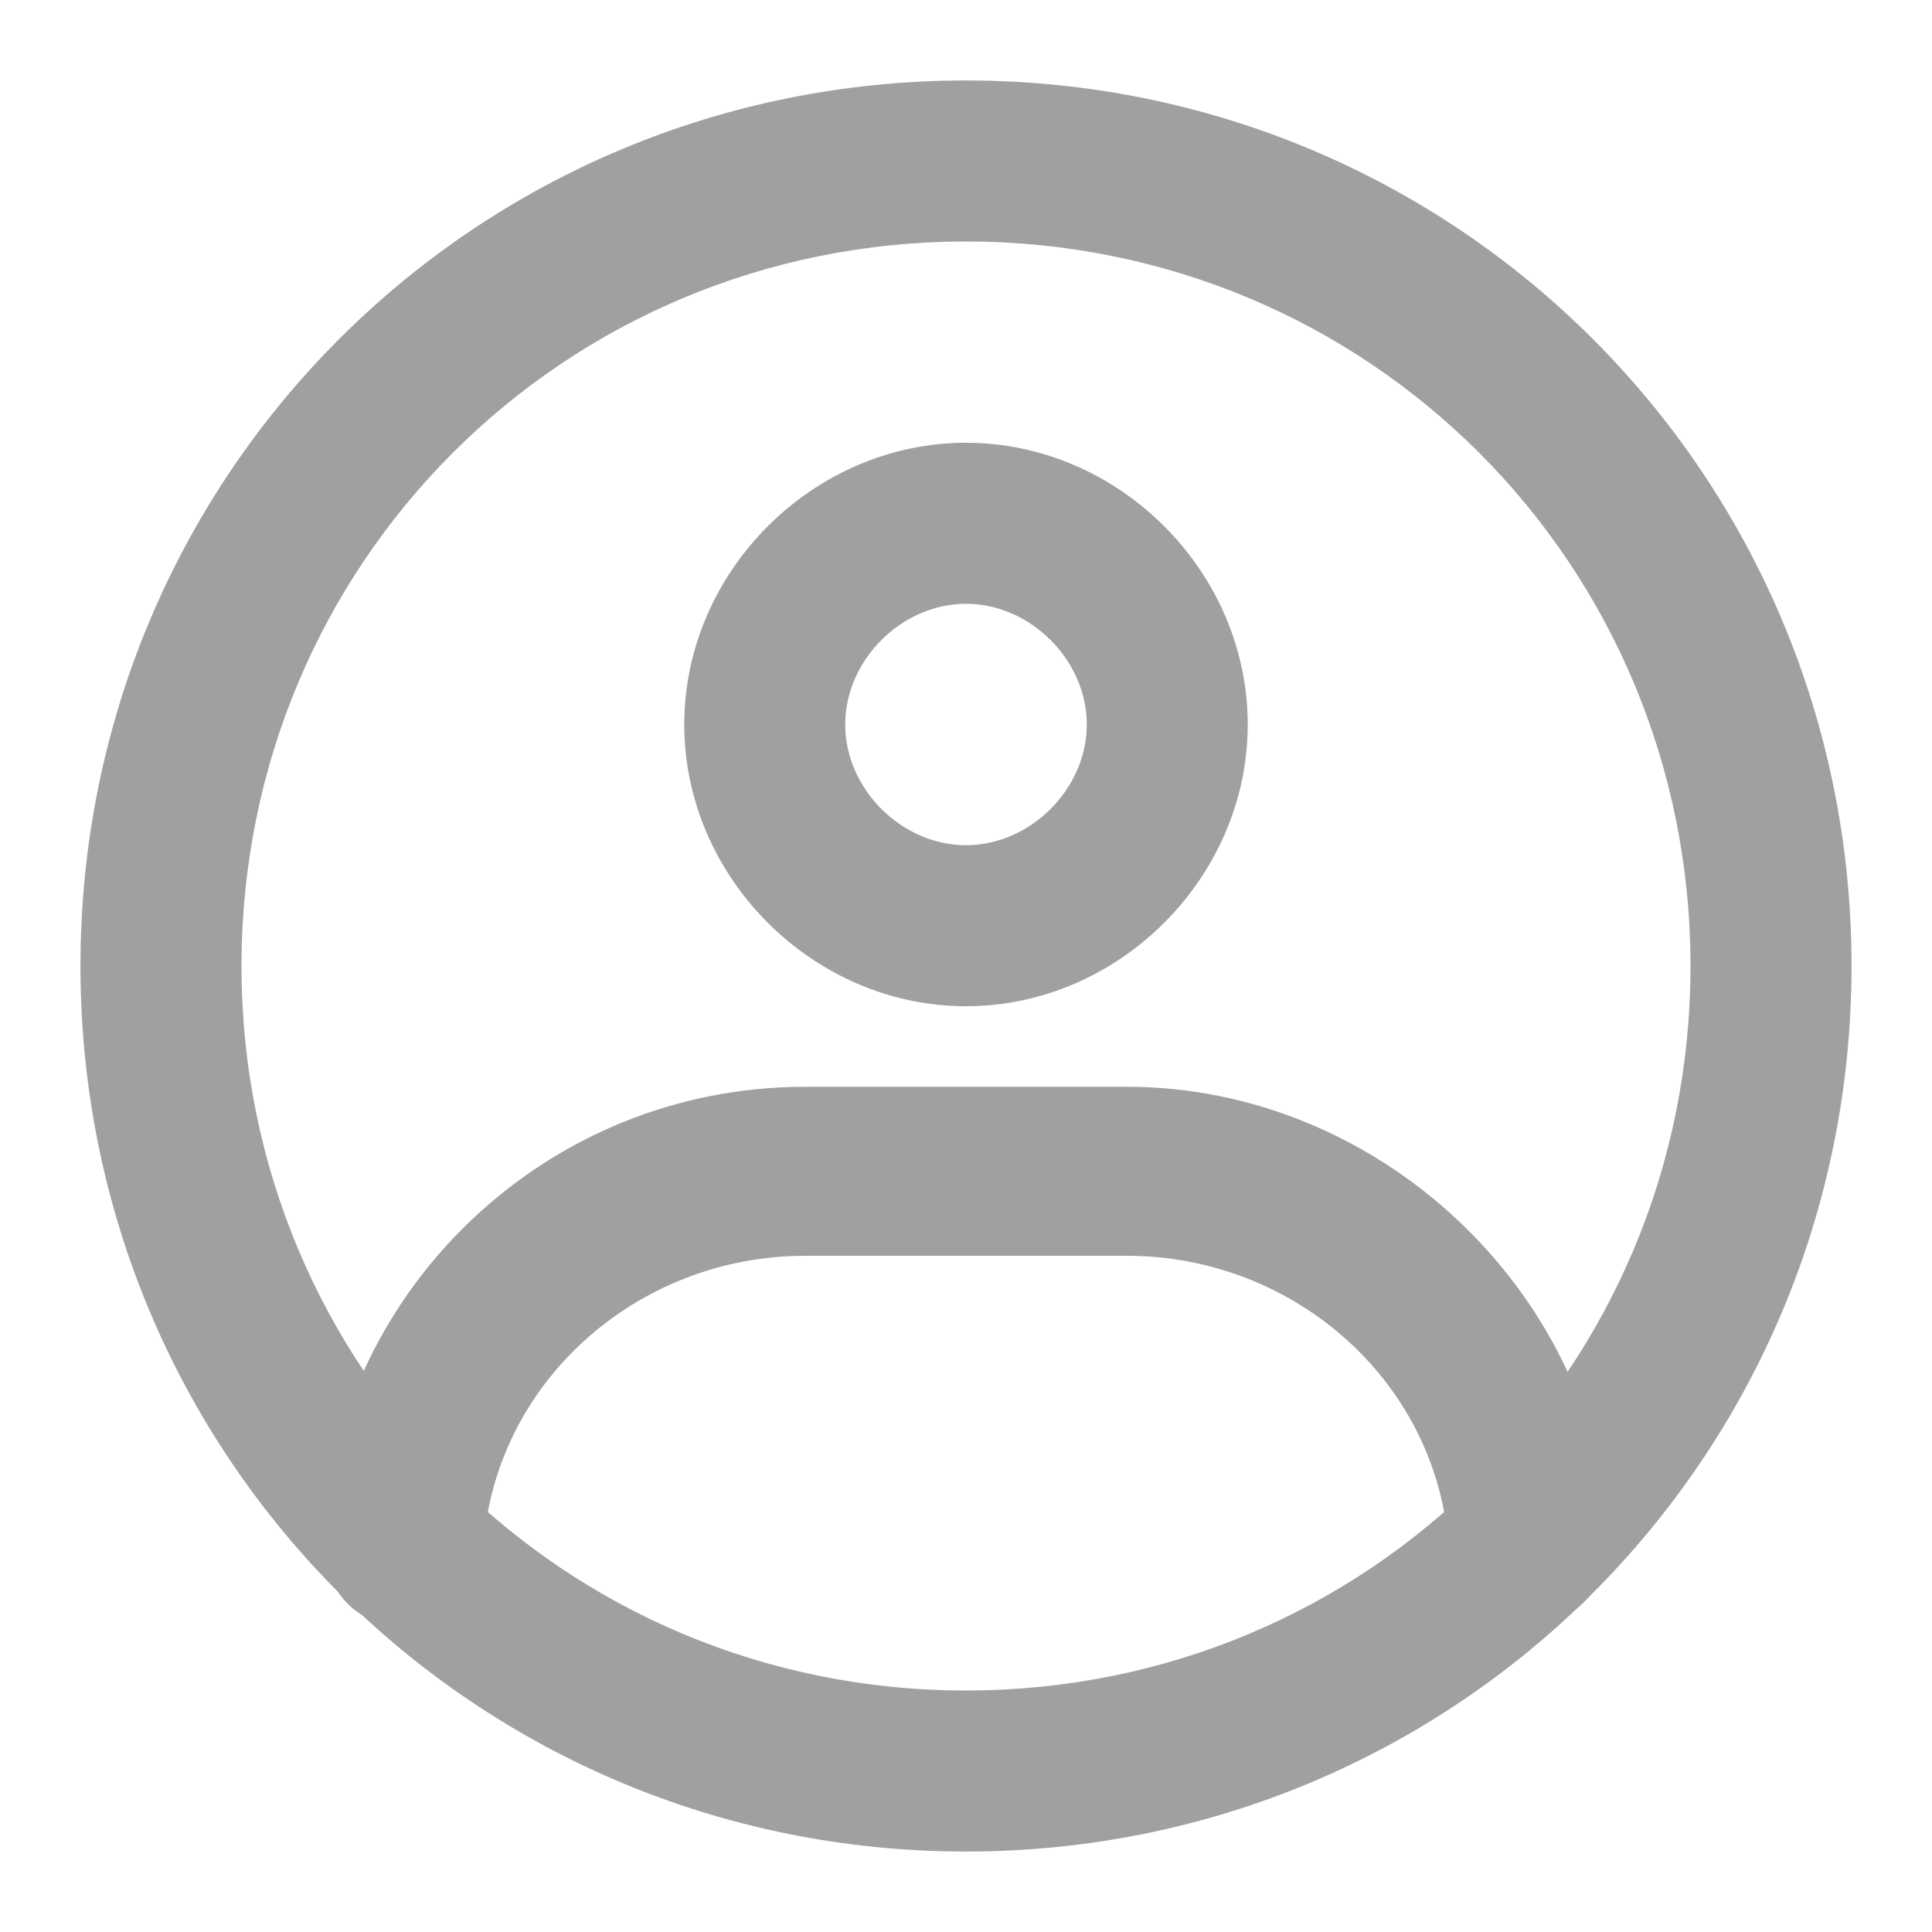 <?xml version="1.0" encoding="UTF-8"?> <svg xmlns="http://www.w3.org/2000/svg" width="23" height="23" viewBox="0 0 23 23" fill="none"><g clip-path="url(#clip0_8_8603)"><path d="M11.5 22.042C5.654 22.042 0.958 17.346 0.958 11.5C0.958 5.654 5.654 0.958 11.5 0.958C17.346 0.958 22.042 5.654 22.042 11.5C22.042 17.346 17.346 22.042 11.5 22.042ZM11.5 2.875C6.708 2.875 2.875 6.708 2.875 11.5C2.875 16.292 6.708 20.125 11.5 20.125C16.292 20.125 20.125 16.292 20.125 11.5C20.125 6.708 16.292 2.875 11.5 2.875Z" fill="#A1A0A0"></path><path d="M11.5 11.979C9.679 11.979 8.146 10.446 8.146 8.625C8.146 6.804 9.679 5.271 11.5 5.271C13.321 5.271 14.854 6.804 14.854 8.625C14.854 10.446 13.321 11.979 11.5 11.979ZM11.5 7.188C10.733 7.188 10.062 7.858 10.062 8.625C10.062 9.392 10.733 10.062 11.5 10.062C12.267 10.062 12.938 9.392 12.938 8.625C12.938 7.858 12.267 7.188 11.5 7.188Z" fill="#A1A0A0"></path><path d="M4.792 19.358C4.217 19.358 3.833 18.879 3.833 18.304C4.025 15.333 6.517 12.938 9.583 12.938H13.417C16.387 12.938 18.975 15.333 19.167 18.304C19.167 18.879 18.783 19.262 18.304 19.358C17.825 19.358 17.346 18.975 17.25 18.496C17.154 16.483 15.429 14.95 13.417 14.95H9.583C7.571 14.95 5.846 16.483 5.75 18.496C5.75 18.975 5.271 19.358 4.792 19.358Z" fill="#A1A0A0"></path></g><defs><clipPath id="clip0_8_8603"><rect width="23" height="23" fill="white"></rect></clipPath></defs></svg> 